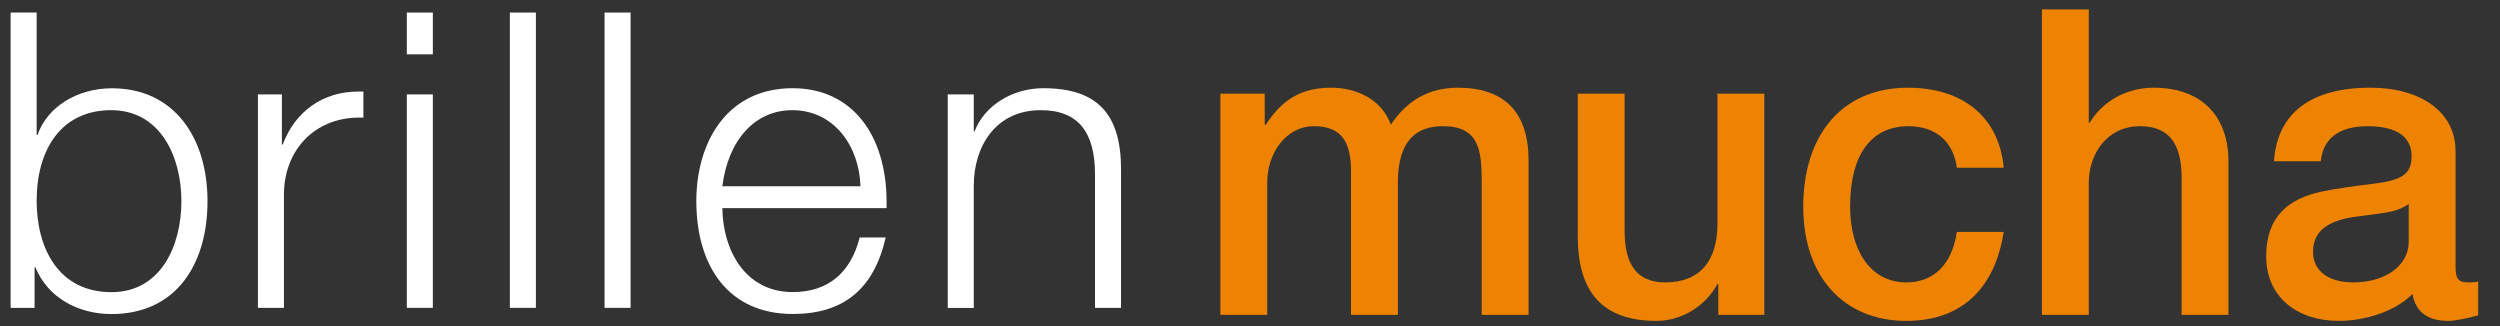 <?xml version="1.0" encoding="UTF-8"?>
<svg id="Ebene_1" xmlns="http://www.w3.org/2000/svg" version="1.1" viewBox="0 0 350.59 45.72">
  <rect x="0" y="0" width="350.59" height="45.72" fill="#333333" stroke="none"/>
  <!-- Generator: Adobe Illustrator 29.5.1, SVG Export Plug-In . SVG Version: 2.1.0 Build 141)  -->
  <defs>
    <style>
      .st0 {
        fill: #ee8201;
      }

      .st1 {
        fill: #fff;
      }
    </style>
  </defs>
  <g>
    <path class="st1" d="M5.14,1.76v17.17h.12c1.39-4,5.63-6.55,10.44-6.55,8.7,0,13.4,6.9,13.4,15.83s-4.47,15.83-13.46,15.83c-4.64,0-8.93-2.26-10.67-6.55h-.12v5.68H1.49V1.76h3.65ZM5.14,28.15c0,6.61,3.02,12.82,10.5,12.82,6.9,0,9.8-6.5,9.8-12.76s-2.96-12.76-9.86-12.76-10.44,5.4-10.44,12.7Z"/>
    <path class="st1" d="M50.96,16.49h-.58c-6.38,0-10.56,4.7-10.56,10.79v15.89h-3.65V13.24h3.36v7.02h.12c1.8-4.76,5.74-7.42,10.56-7.42h.75v3.65Z"/>
    <path class="st1" d="M60.7,1.76v5.86h-3.65V1.76h3.65ZM60.7,13.24v29.93h-3.65V13.24h3.65Z"/>
    <path class="st1" d="M75.15,1.76v41.41h-3.65V1.76h3.65Z"/>
    <path class="st1" d="M88.43,1.76v41.41h-3.65V1.76h3.65Z"/>
    <path class="st1" d="M124.33,28.32v.87h-23.03c.06,5.86,3.19,11.77,9.86,11.77,4.87,0,8.12-2.61,9.4-7.66h3.65c-1.68,7.31-5.97,10.73-13.05,10.73-8.99,0-13.51-6.67-13.51-15.83,0-8.18,4.23-15.83,13.51-15.83,8.41,0,13.17,6.67,13.17,15.95ZM120.67,26.12c-.17-5.63-3.71-10.67-9.57-10.67-5.22,0-8.99,4.18-9.8,10.67h19.37Z"/>
    <path class="st1" d="M157.21,23.74v19.43h-3.65v-18.73c0-5.86-2.32-8.99-7.6-8.99-6.44,0-9.4,5.22-9.4,10.56v17.17h-3.65V13.24h3.65v5.16h.12c1.39-3.6,5.28-6.03,9.63-6.03,7.66,0,10.9,3.71,10.9,11.37Z"/>
  </g>
  <g>
    <path class="st0" d="M195.06,17.46c2.3-3.42,5.36-5.16,9.39-5.16,6.51,0,9.91,3.42,9.91,10.2v21.66h-6.57v-18.72c0-4.38-.4-7.74-5.42-7.74s-6.34,3.6-6.34,8.04v18.42h-6.57v-20.16c0-3.84-1.15-6.3-5.18-6.3s-6.57,3.9-6.57,7.86v18.6h-6.57V13.14h6.22v4.32h.17c2.3-3.54,5.01-5.16,9.16-5.16,3.46,0,7.03,1.56,8.35,5.16Z"/>
    <path class="st0" d="M227.83,13.14v19.26c0,4.62,1.67,7.2,5.7,7.2,4.9,0,7.32-3.06,7.32-8.22V13.14h6.57v31.02h-6.45v-4.32h-.12c-1.73,3.18-5.13,5.16-8.53,5.16-7.6,0-11.06-4.02-11.06-11.88V13.14h6.57Z"/>
    <path class="st0" d="M281,23.52h-6.57c-.52-3.72-3-5.82-6.8-5.82-5.07,0-8.18,3.78-8.18,11.28,0,6,2.76,10.62,7.89,10.62,3.74,0,6.39-2.4,7.08-7.08h6.57c-1.27,8.16-6.11,12.48-13.65,12.48-8.7,0-14.46-6.12-14.46-16.02s5.3-16.68,14.69-16.68c7.72,0,12.79,4.14,13.42,11.22Z"/>
    <path class="st0" d="M292.92,1.32v15.9h.12c1.9-3.12,5.24-4.92,8.99-4.92,6.85,0,10.48,4.14,10.48,10.32v21.54h-6.57v-19.2c0-3.96-1.15-7.26-5.82-7.26s-7.2,3.9-7.2,7.98v18.48h-6.57V1.32h6.57Z"/>
    <path class="st0" d="M344.36,21.12v16.32c0,1.62.35,2.16,1.79,2.16.35,0,.92,0,1.38-.12v4.74c-1.67.48-3.4.78-4.15.78-2.88,0-4.61-1.2-5.07-3.78-2.36,2.46-6.68,3.78-10.31,3.78-5.88,0-10.2-3.36-10.2-9.06s3.28-8.1,7.72-9.06c2.25-.48,4.72-.78,7.49-1.14,3.97-.48,5.18-1.44,5.18-3.84,0-2.7-2.07-4.2-6.16-4.2s-6.28,1.8-6.57,4.92h-6.57c.46-6.78,5.18-10.32,13.54-10.32,7.2,0,11.92,3.54,11.92,8.82ZM330.01,39.6c4.49,0,7.78-2.34,7.78-5.7v-5.28c-1.79,1.14-2.65,1.14-7.2,1.74-4.32.54-6.22,2.16-6.22,4.98,0,2.58,2.07,4.26,5.65,4.26Z"/>
  </g>
</svg>